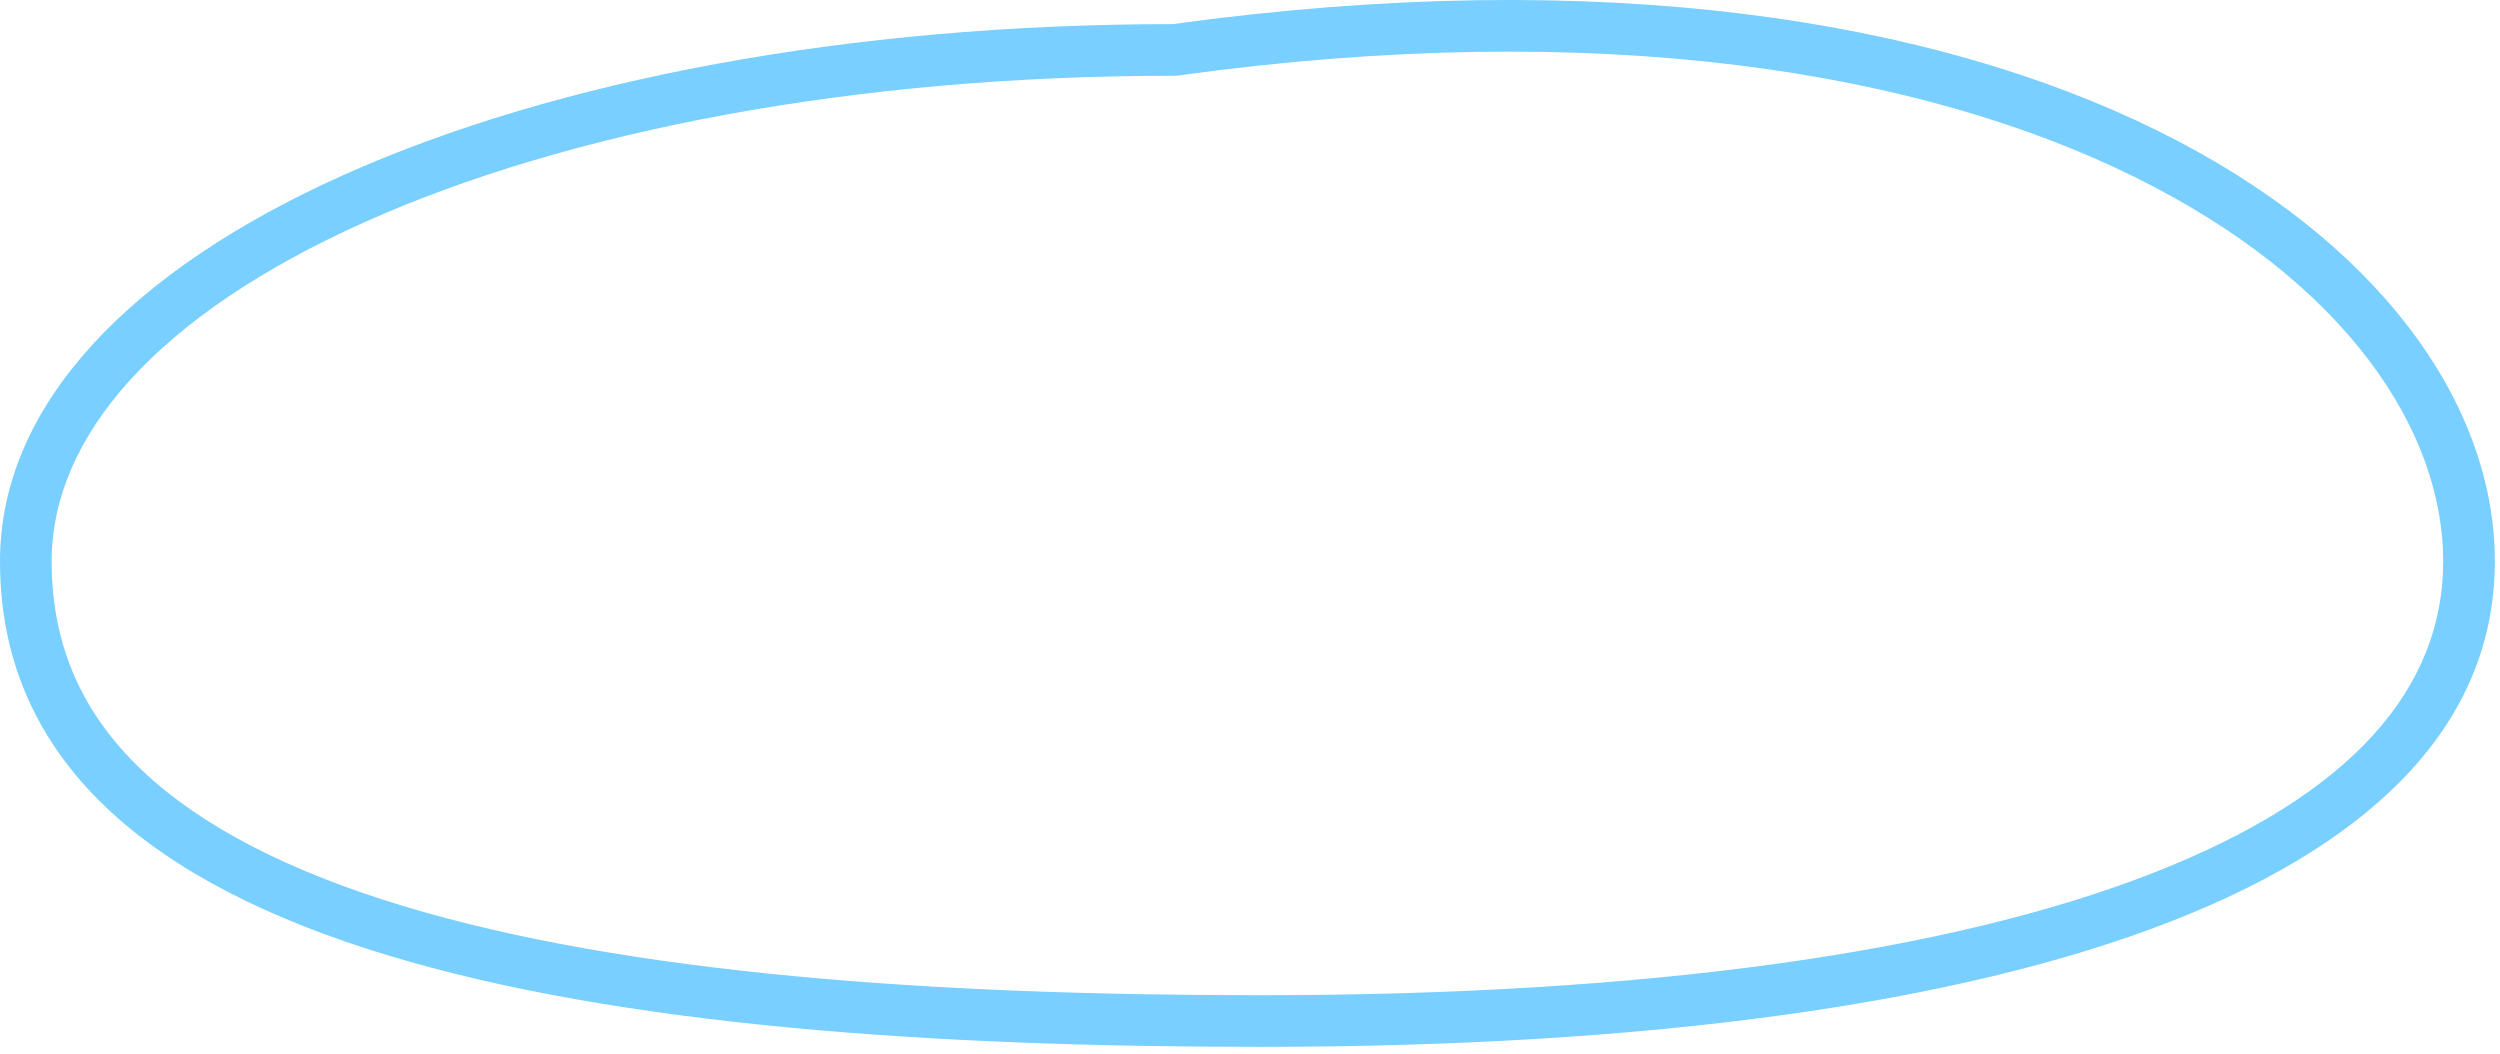 <?xml version="1.0" encoding="UTF-8"?> <svg xmlns="http://www.w3.org/2000/svg" width="242" height="102" viewBox="0 0 242 102" fill="none"> <path fill-rule="evenodd" clip-rule="evenodd" d="M113.843 7.336H113.5C82.656 7.336 55.019 12.667 35.288 21.508C15.208 30.505 5 42.254 5 54.336C5 62.639 8.088 69.167 13.697 74.514C19.451 79.998 28.001 84.357 38.945 87.676C60.858 94.323 90.729 96.336 122 96.336C159.501 96.336 188.657 92.192 208.249 84.567C227.909 76.917 236.5 66.461 236.5 54.336C236.5 41.734 227.168 27.267 206.6 17.117C186.157 7.028 155.221 1.637 114.182 7.29L113.843 7.336ZM113.5 2.336C50.816 2.336 0 23.961 0 54.336C0 93.336 59.316 101.336 122 101.336C197.5 101.336 241.5 84.712 241.5 54.336C241.5 23.961 197 -9.164 113.5 2.336Z" fill="#79CFFF"></path> </svg> 